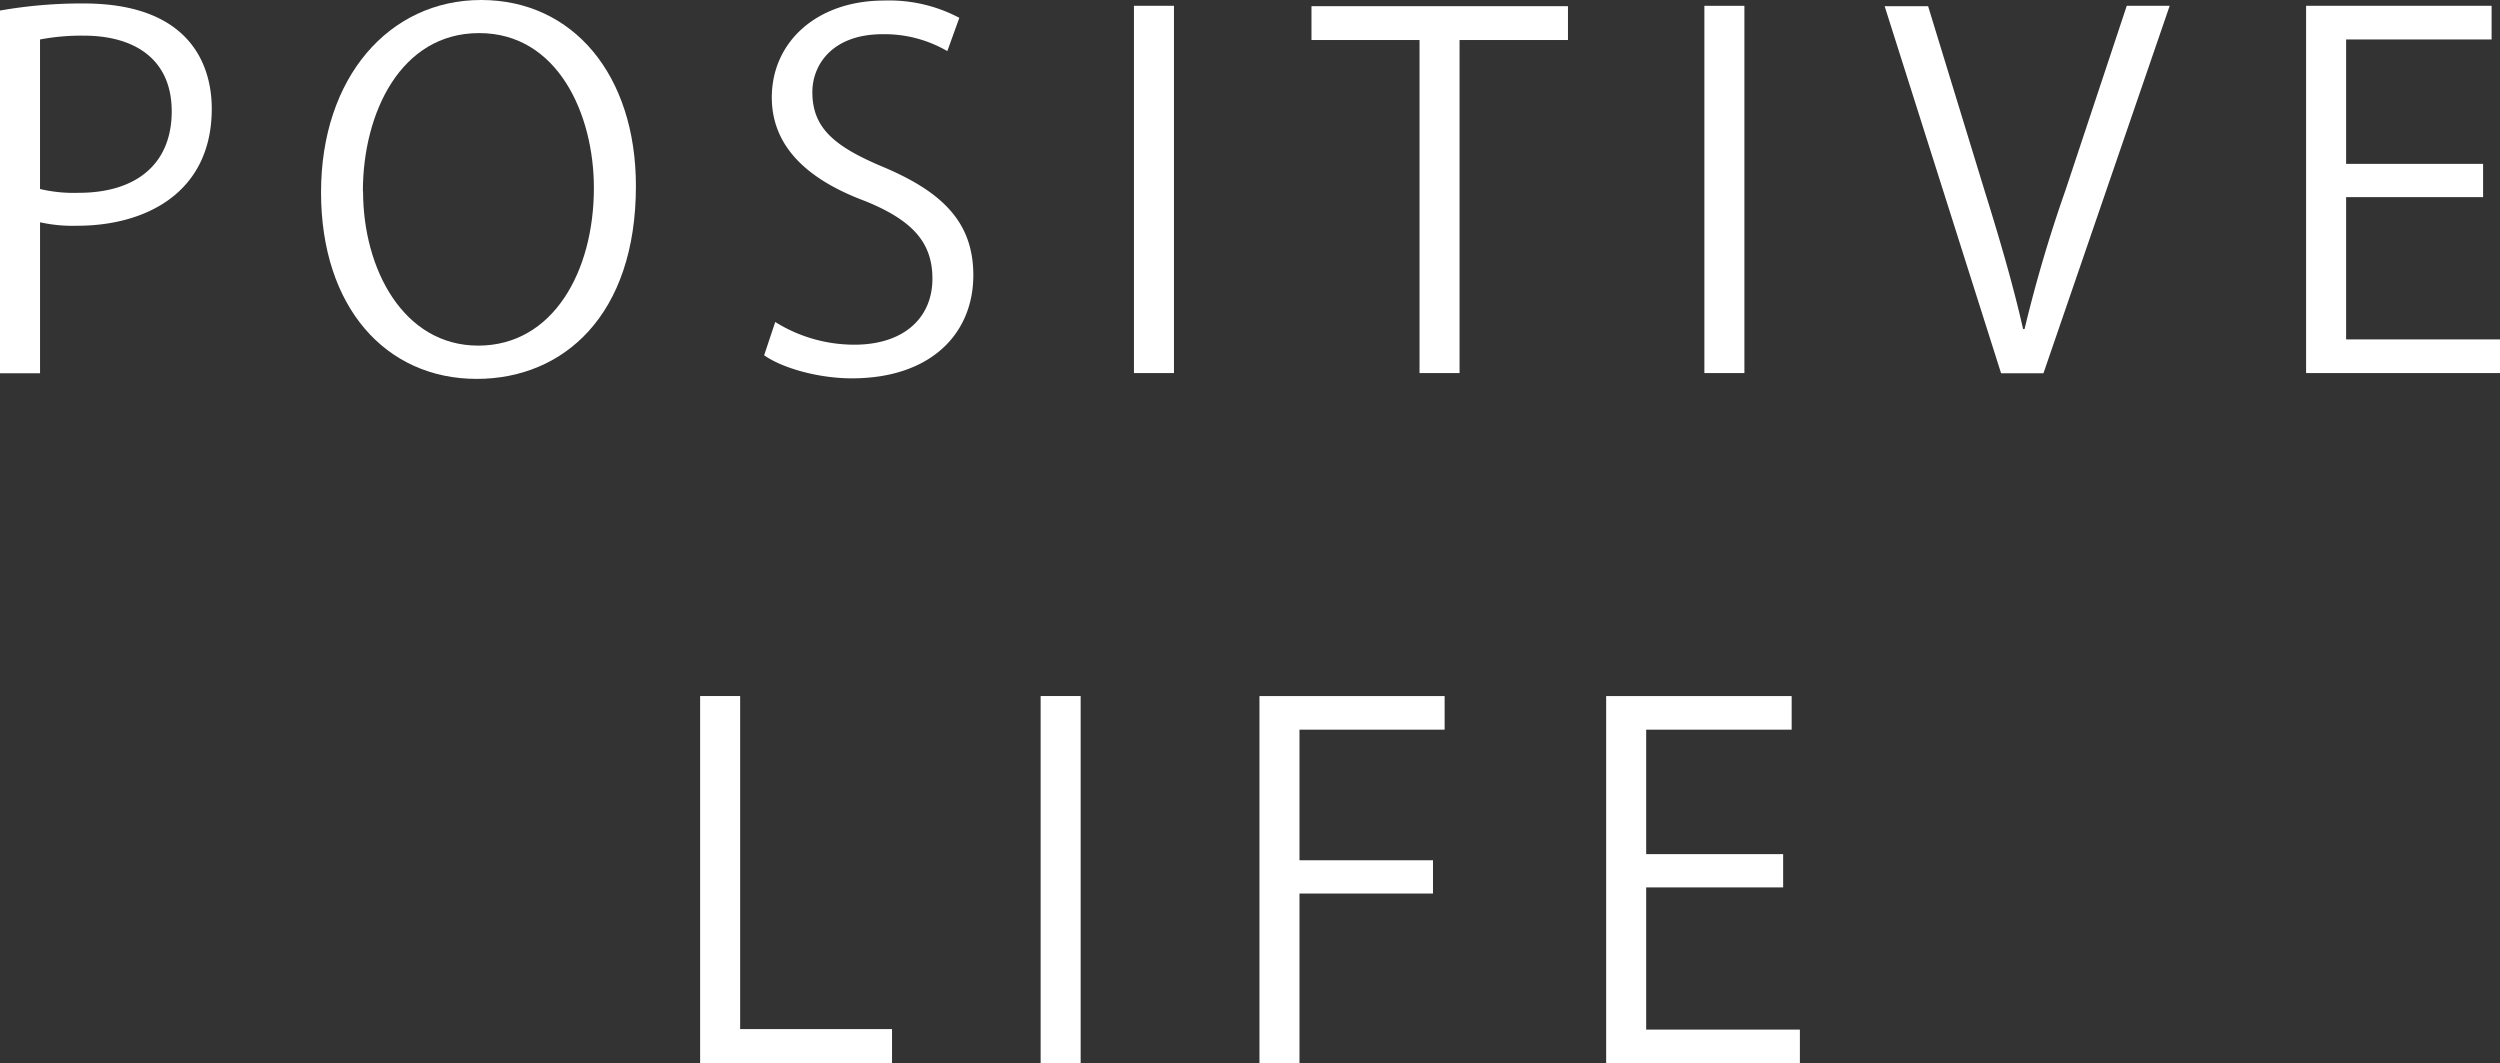 <svg id="グループ_3" data-name="グループ 3" xmlns="http://www.w3.org/2000/svg" width="368.184" height="156.621" viewBox="0 0 368.184 156.621">
  <rect x="0" y="0" width="368.184" height="156.621" fill="#333333" stroke="none"/>
  <g id="グループ_2" data-name="グループ 2">
    <path id="パス_1" data-name="パス 1" d="M0,1.235A69.357,69.357,0,0,1,12.3.19c17.466,0,18.886,11.224,18.886,15.484,0,12.7-10.153,17.252-19.743,17.252a22.208,22.208,0,0,1-5.545-.509V54.651H0Zm5.894,26.28a21.476,21.476,0,0,0,5.679.563c8.519,0,13.716-4.259,13.716-12S19.743,4.932,12.35,4.932a32.479,32.479,0,0,0-6.456.563Z" transform="translate(0 0.319)" fill="#fff"/>
    <path id="パス_2" data-name="パス 2" d="M64.021,27.4c0,19.02-10.662,28.4-23.44,28.4C27.16,55.8,17.65,45.219,17.65,28.316S27.669,0,41.224,0,64.021,11.064,64.021,27.4Zm-40.183.777C23.838,39.674,29.812,50.9,40.8,50.9S57.833,40.022,57.833,27.673c0-10.876-5.331-22.8-16.9-22.8S23.811,16.663,23.811,28.155Z" transform="translate(29.632)" fill="#fff"/>
    <path id="パス_3" data-name="パス 3" d="M68.986,7.477a18.406,18.406,0,0,0-9.51-2.491c-7.528,0-10.367,4.608-10.367,8.519,0,5.331,3.268,8.037,10.5,11.064,8.733,3.7,13.207,8.171,13.207,15.912,0,8.6-6.242,15.189-17.895,15.189-4.9,0-10.233-1.5-12.912-3.4l1.634-4.9A21.965,21.965,0,0,0,55.3,50.714c7.233,0,11.492-3.911,11.492-9.724,0-5.331-2.92-8.6-9.939-11.439C48.68,26.5,43.135,21.729,43.135,14.282,43.162,6.057,49.832.03,59.691.03A22.063,22.063,0,0,1,70.754,2.575Z" transform="translate(70.529 0.05)" fill="#fff"/>
    <path id="パス_4" data-name="パス 4" d="M62.34.32h5.894V54.406H62.34Z" transform="translate(104.661 0.537)" fill="#fff"/>
    <path id="パス_5" data-name="パス 5" d="M109.872,5.323H93.906v49.05H88.012V5.323H72.1V.34h37.772Z" transform="translate(121.047 0.571)" fill="#fff"/>
    <path id="パス_6" data-name="パス 6" d="M93.7.32h5.894V54.406H93.7Z" transform="translate(157.31 0.537)" fill="#fff"/>
    <path id="パス_7" data-name="パス 7" d="M145.588.32,127,54.433h-6.242L103.61.374h6.4l8.3,27.11C120.594,34.8,122.576,41.6,124,47.924h.214a206.951,206.951,0,0,1,6.027-20.44L139.266.32Z" transform="translate(173.948 0.537)" fill="#fff"/>
    <path id="パス_8" data-name="パス 8" d="M155.31,54.406H126.78V.32H154.1V5.276H132.674V23.6h20.172v4.9H132.674V49.45h22.663v4.983Z" transform="translate(212.847 0.537)" fill="#fff"/>
  </g>
  <g id="グループ_1" data-name="グループ 1" transform="translate(103.11 102.508)">
    <path id="パス_9" data-name="パス 9" d="M185.732,54.406H157.47V.32h5.893V49.37h22.369v5.036Z" transform="translate(-157.47 -0.32)" fill="#fff"/>
    <path id="パス_10" data-name="パス 10" d="M176.19.32h5.893V54.406H176.19Z" transform="translate(-126.042 -0.32)" fill="#fff"/>
    <path id="パス_11" data-name="パス 11" d="M188.22,54.406V.32h27.271V5.276H194.114V24.51h19.663v4.9H194.114V54.406Z" transform="translate(-105.845 -0.32)" fill="#fff"/>
    <path id="パス_12" data-name="パス 12" d="M235.81,54.406H207.28V.32H234.6V5.276H213.173V23.6h20.172v4.9H213.173V49.45H235.81v4.983Z" transform="translate(-73.845 -0.32)" fill="#fff"/>
  </g>
</svg>

